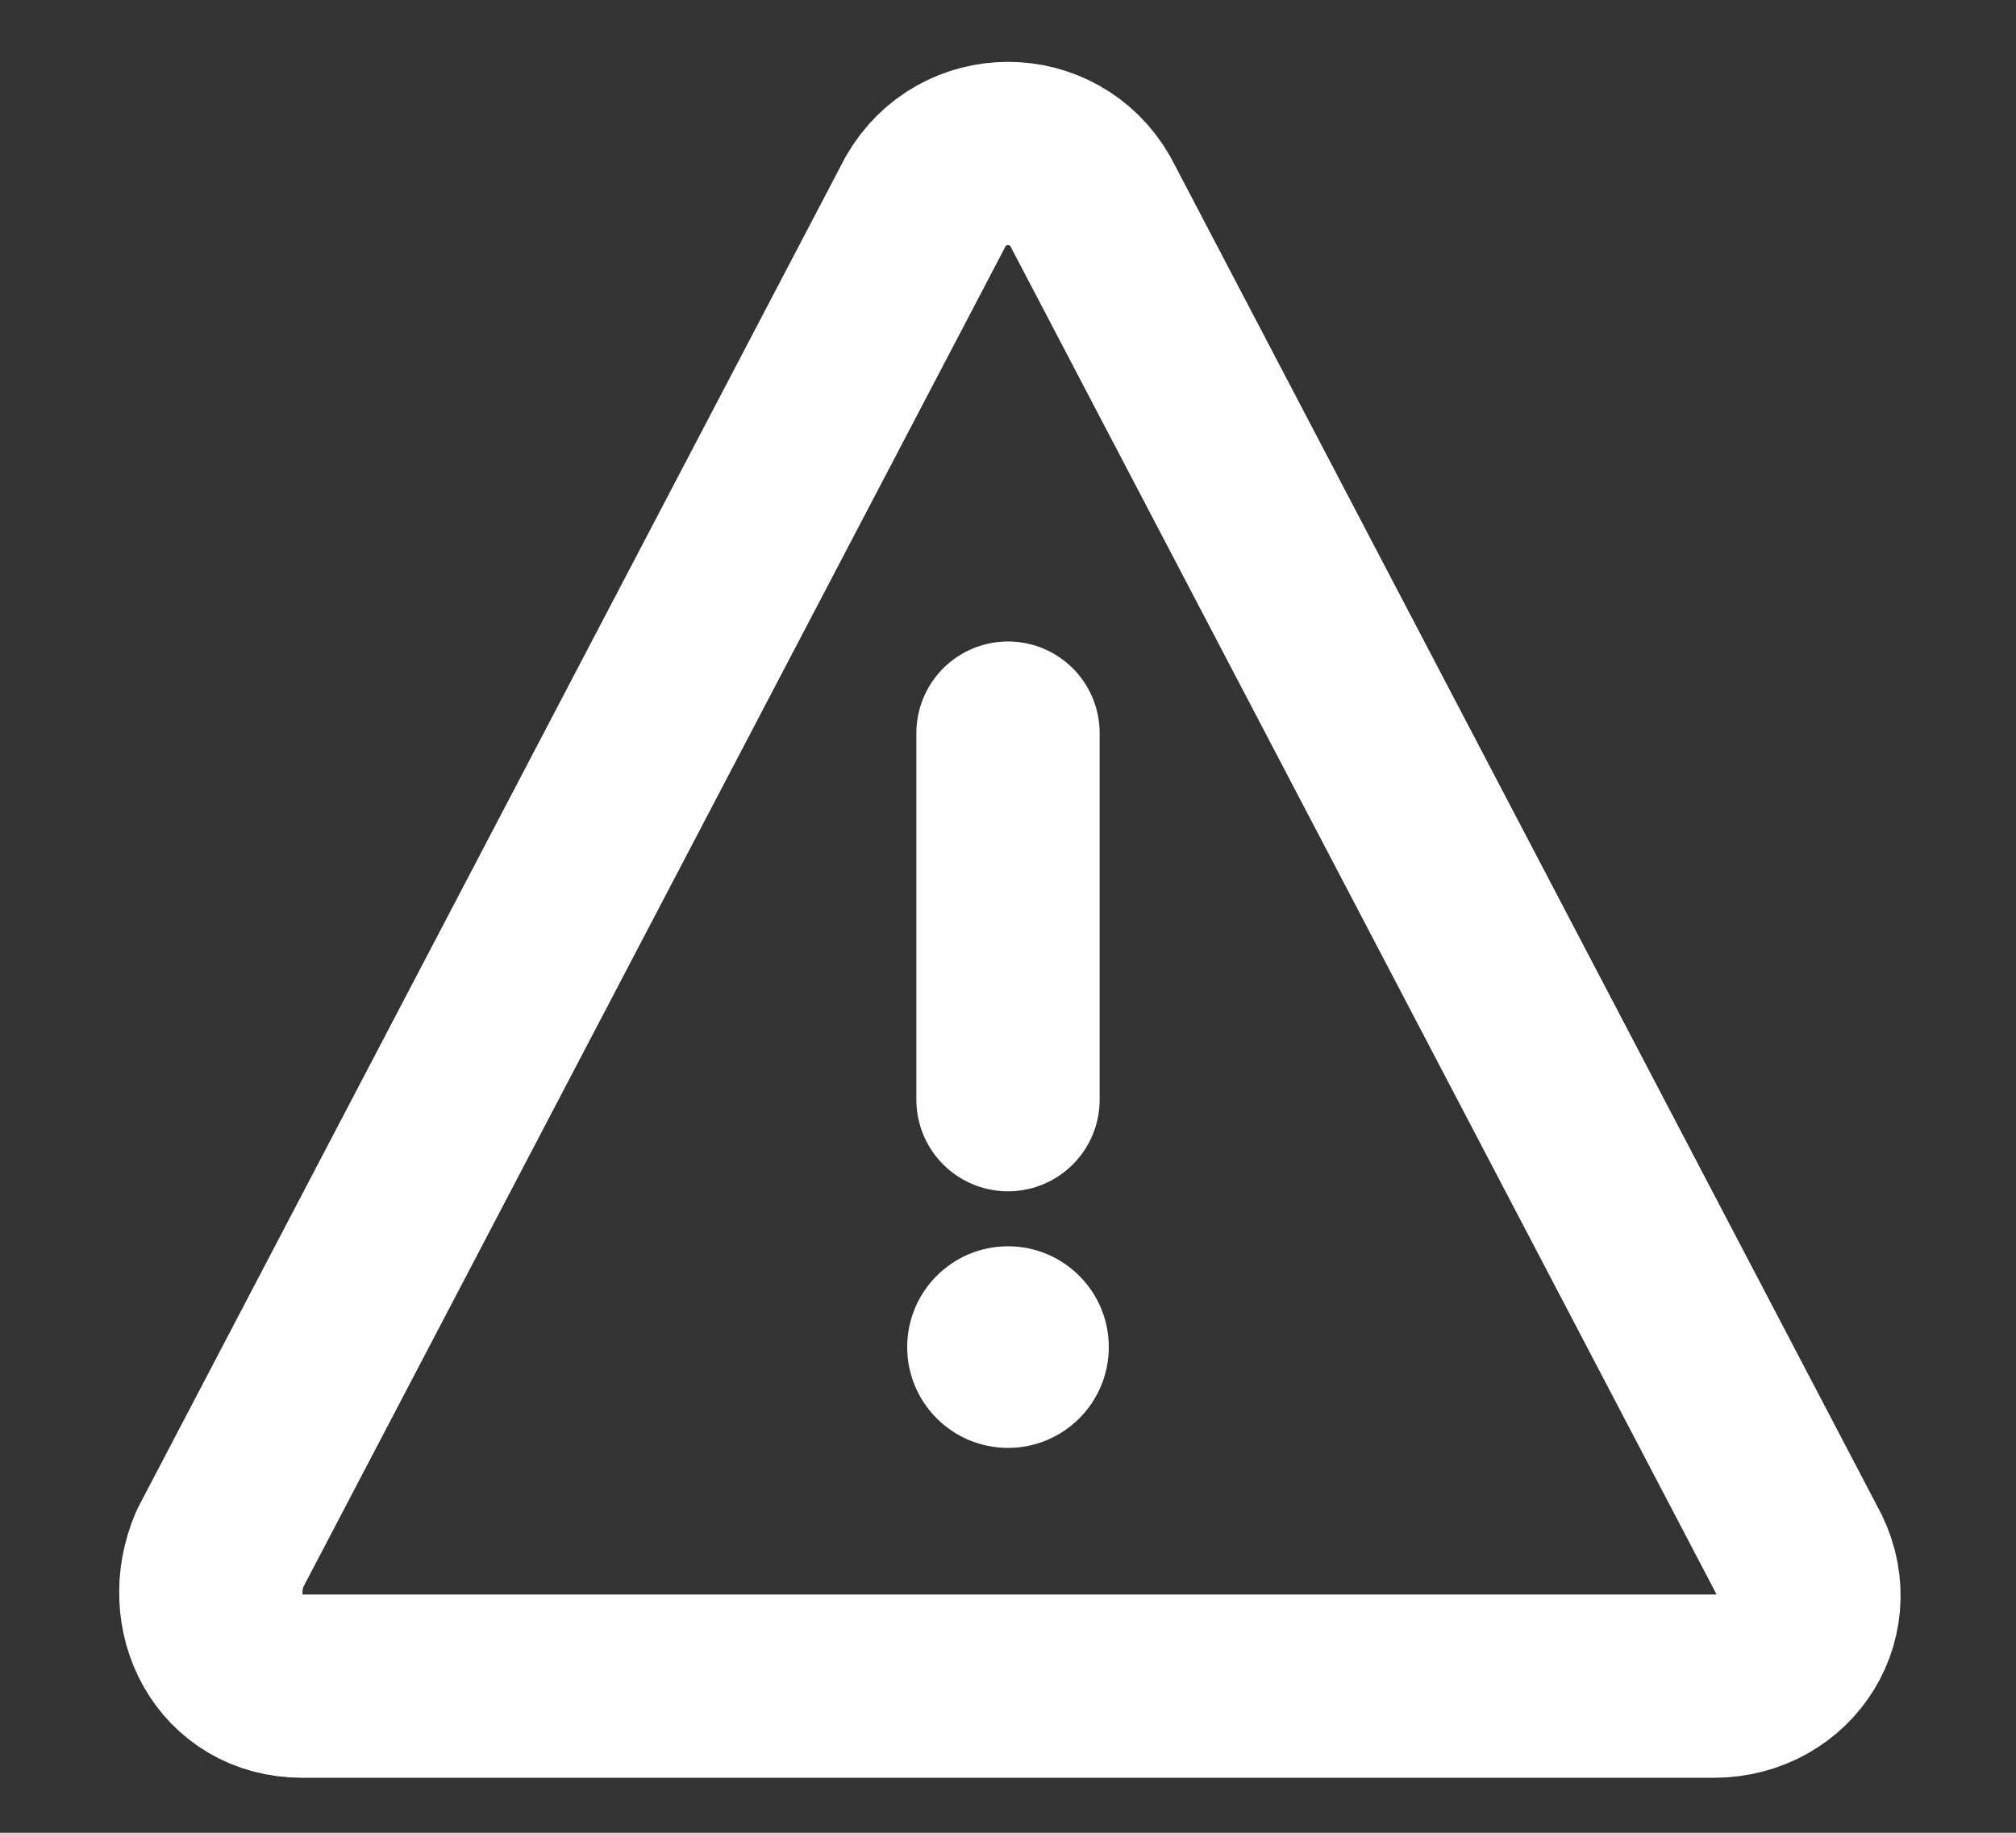 <?xml version="1.0" encoding="UTF-8"?>
<svg xmlns="http://www.w3.org/2000/svg" id="Laag_1" version="1.1" viewBox="0 0 22 20">
  <rect x="0" y="0" width="22" height="20" fill="#333333" stroke="none"/>
  <defs>
    <style>
      .st0 {
        fill: #fff;
      }

      .st1 {
        fill: none;
        stroke: #fff;
        stroke-linecap: round;
        stroke-linejoin: round;
        stroke-width: 2px;
      }
    </style>
  </defs>
  <path class="st1" d="M11,12v-4"></path>
  <circle class="st0" cx="11" cy="14.7" r="1.1"></circle>
  <path class="st1" d="M3.3,18.4c-.8,0-1.2-.8-.9-1.5L10.1,2.2c.4-.7,1.4-.7,1.8,0l7.7,14.7c.4.7-.1,1.5-.9,1.5H3.3Z"></path>
</svg>
